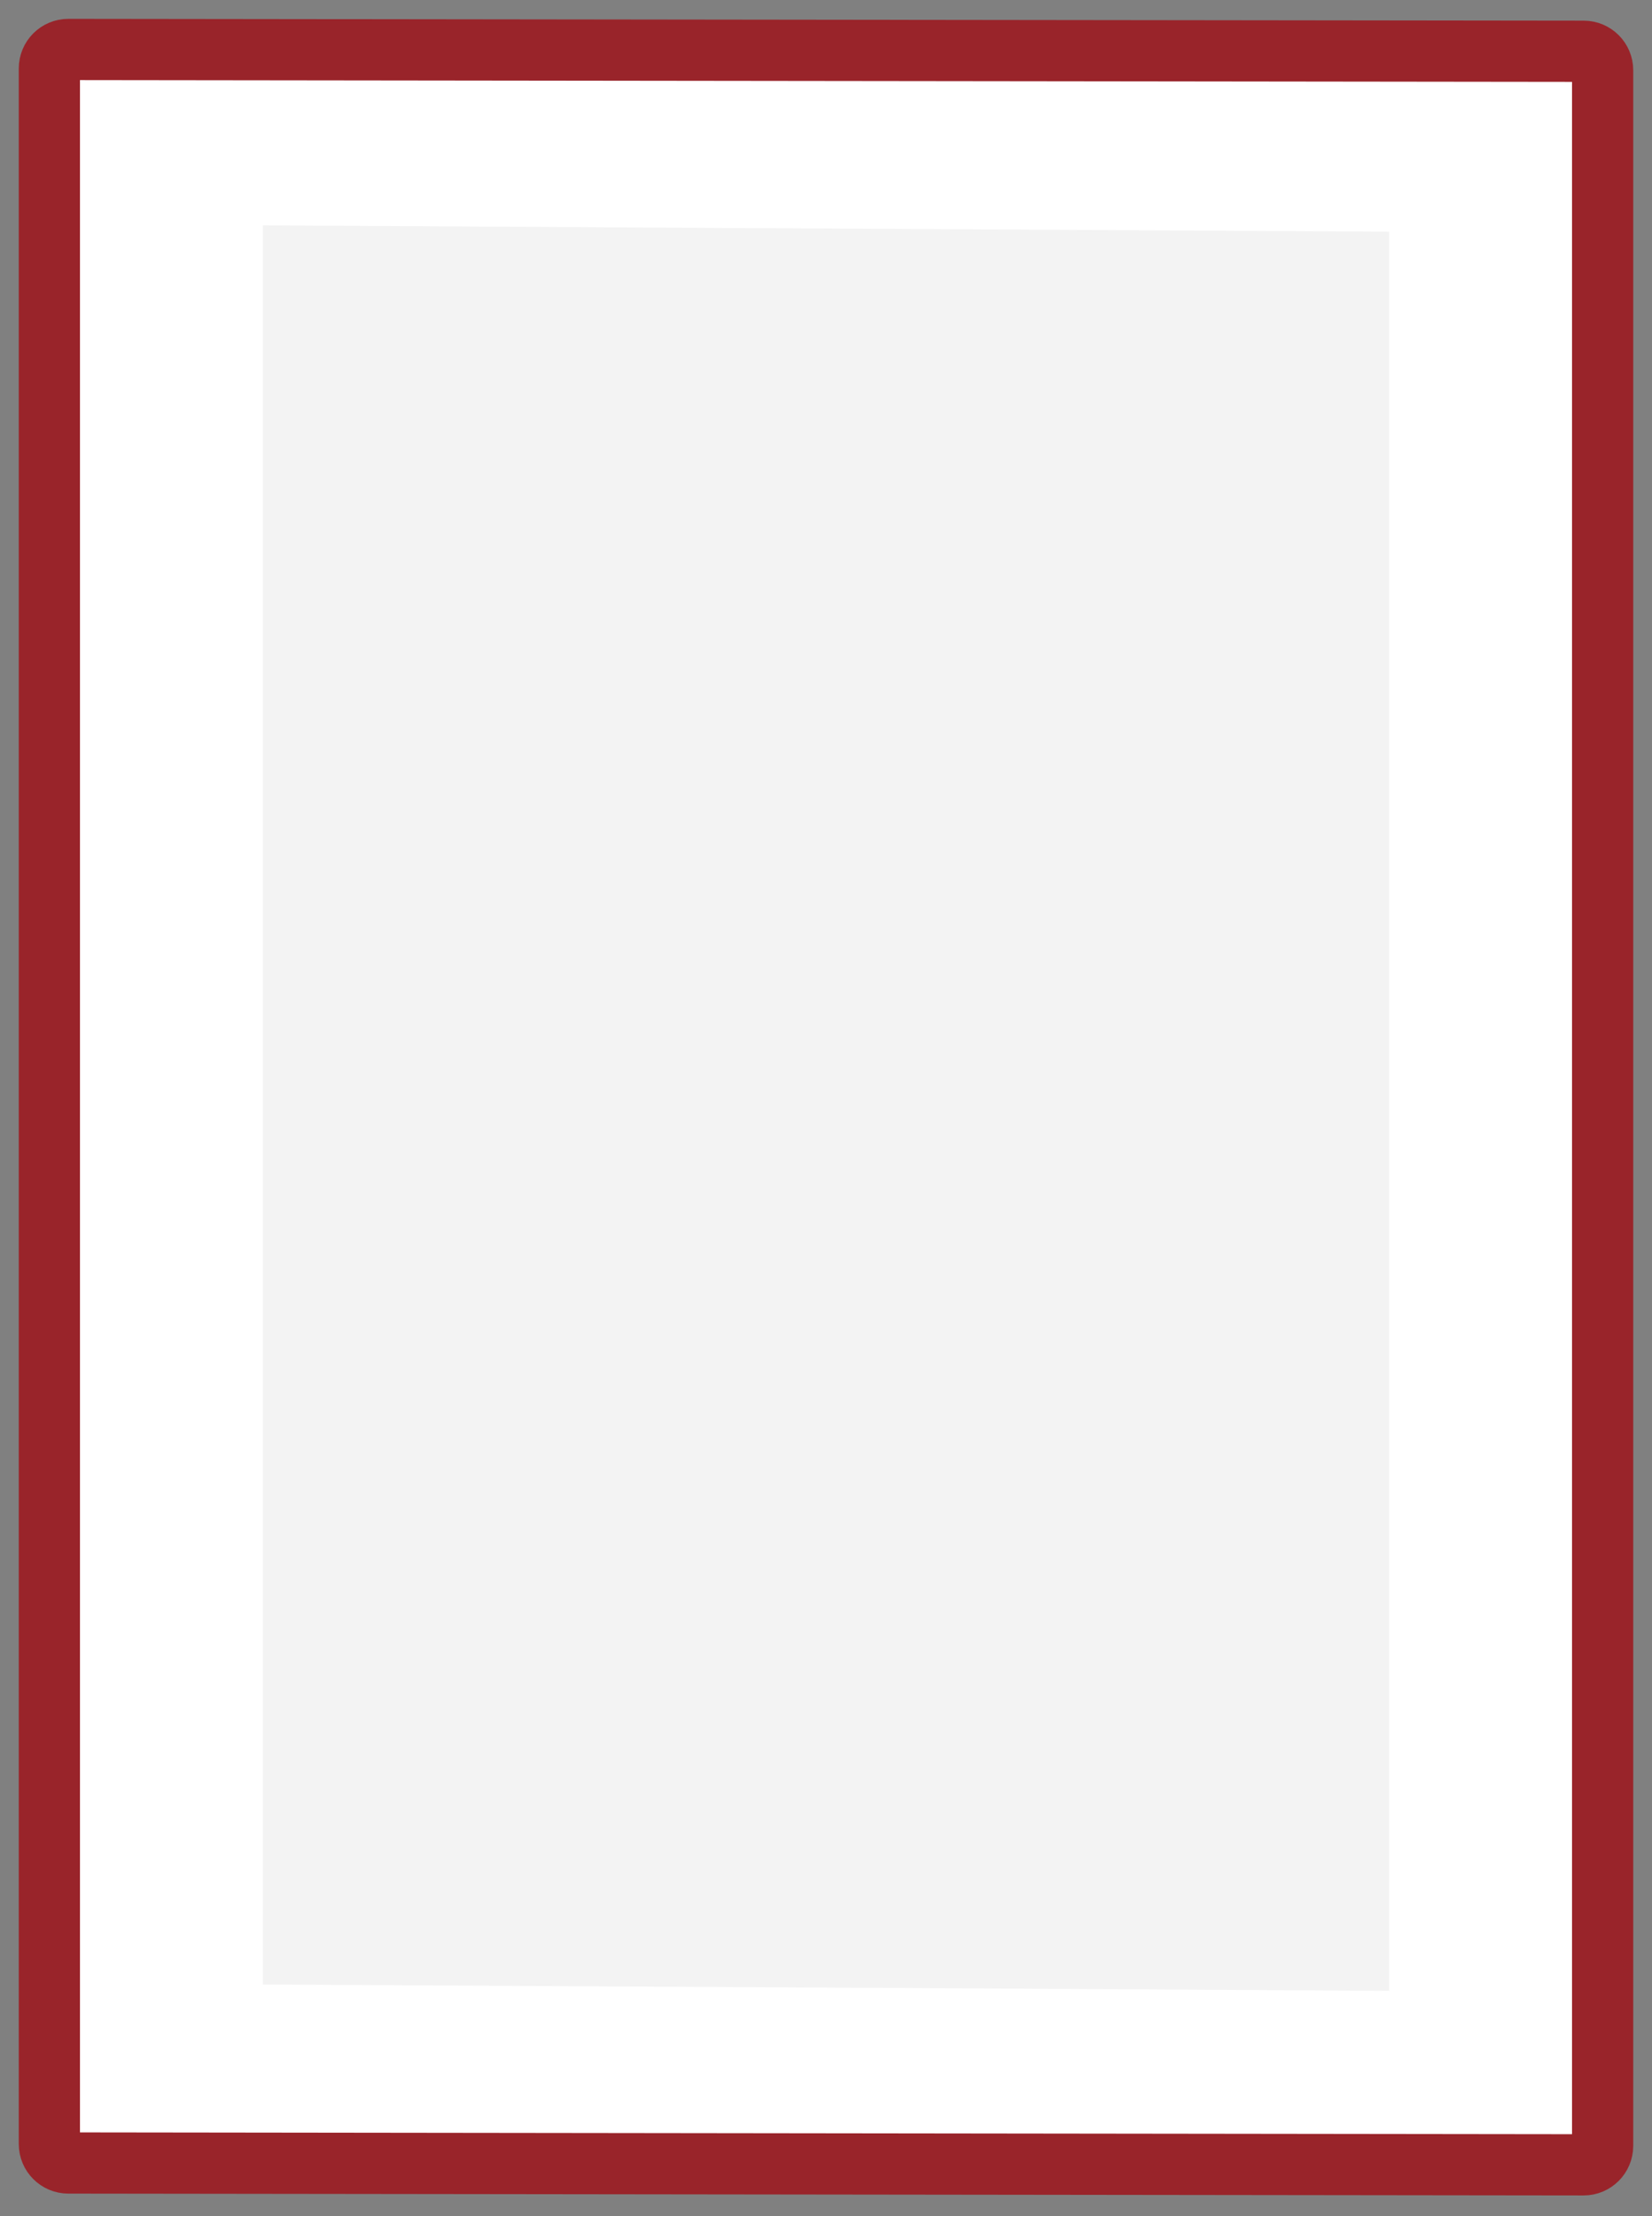 <?xml version="1.0" encoding="UTF-8"?>
<svg width="44px" height="59px" viewBox="0 0 44 59" version="1.1" xmlns="http://www.w3.org/2000/svg" xmlns:xlink="http://www.w3.org/1999/xlink">
    <rect x="0" y="0" width="44" height="59" fill="#808080" stroke="none"/>
    <!-- Generator: Sketch 56.3 (81716) - https://sketch.com -->
    <title>Group Copy 2</title>
    <desc>Created with Sketch.</desc>
    <g id="Icons" stroke="none" stroke-width="1" fill="none" fill-rule="evenodd">
        <g id="Wandbild-(hoch)-Copy" transform="translate(-28, -21)">
            <g id="Group-Copy-2" transform="translate(50, 50.5) rotate(-270) translate(-50, -50.5) translate(21, 29)">
                <path d="M1.37,0.815 C1.091,0.815 0.865,1.041 0.865,1.319 L0.817,41.679 C0.817,41.68 0.817,41.68 0.817,41.68 C0.817,41.959 1.043,42.185 1.322,42.185 L56.579,42.185 C56.858,42.185 57.084,41.959 57.084,41.681 L57.133,1.321 C57.133,1.32 57.133,1.32 57.133,1.32 C57.133,1.041 56.906,0.815 56.628,0.815 L1.37,0.815 Z" id="Rectangle-Copy-5" stroke="#99242A" stroke-width="1.63" fill="#FFFFFF"></path>
                <polygon id="Rectangle-Copy-6" fill="#F3F3F3" points="5.668 6.5 52.5 6.5 52.332 36.5 5.5 36.5"></polygon>
            </g>
        </g>
    </g>
</svg>